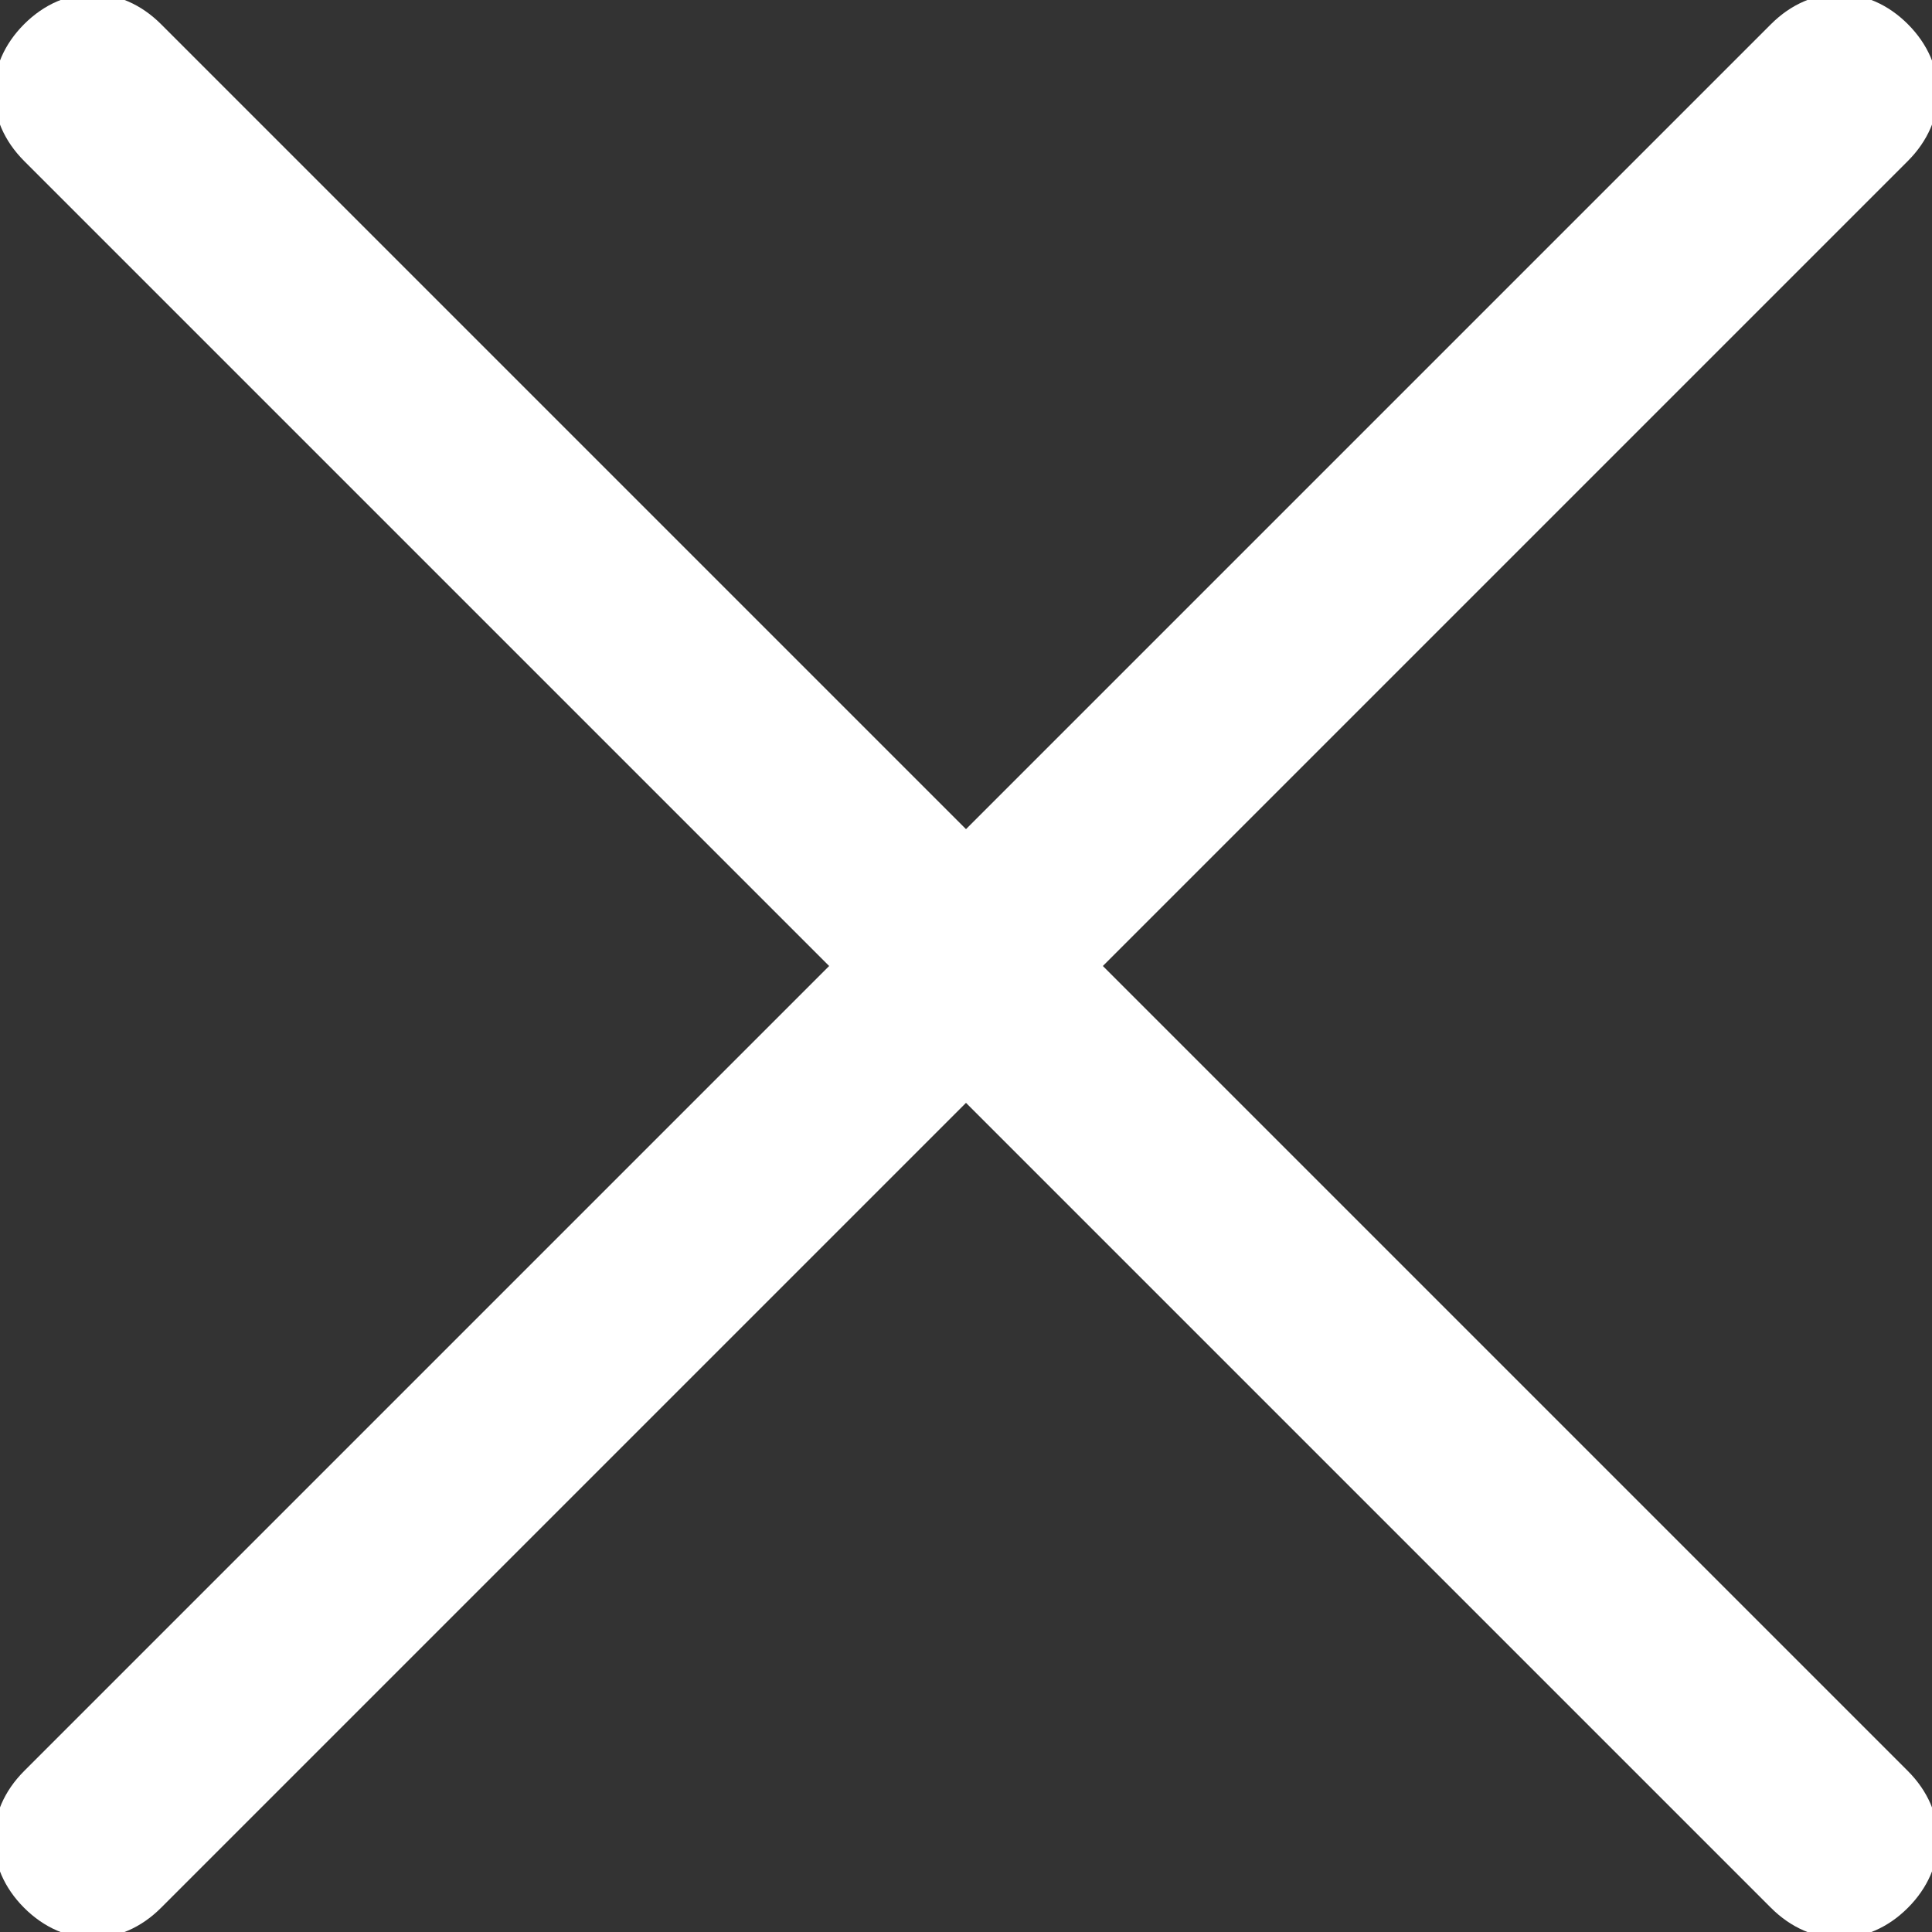 <?xml version="1.0" encoding="utf-8"?>
<!-- Generator: Adobe Illustrator 27.9.1, SVG Export Plug-In . SVG Version: 6.00 Build 0)  -->
<svg version="1.1" id="Layer_1" xmlns="http://www.w3.org/2000/svg" xmlns:xlink="http://www.w3.org/1999/xlink" x="0px" y="0px"
	 viewBox="0 0 24 24" style="enable-background:new 0 0 24 24;" xml:space="preserve">
<rect x="0" y="0" width="24" height="24" fill="#333333" stroke="none"/>
<style type="text/css">
	.st0{fill:#FFFFFF;}
</style>
<path class="st0" d="M22,23.7c0.5,0.5,1.2,0.5,1.7,0s0.5-1.2,0-1.7l-10-10l10-10c0.5-0.5,0.5-1.2,0-1.7s-1.2-0.5-1.7,0l-10,10L2,0.3
	c-0.5-0.5-1.2-0.5-1.7,0s-0.5,1.2,0,1.7l10,10l-10,10c-0.5,0.5-0.5,1.2,0,1.7s1.2,0.5,1.7,0l10-10L22,23.7z"/>
</svg>
